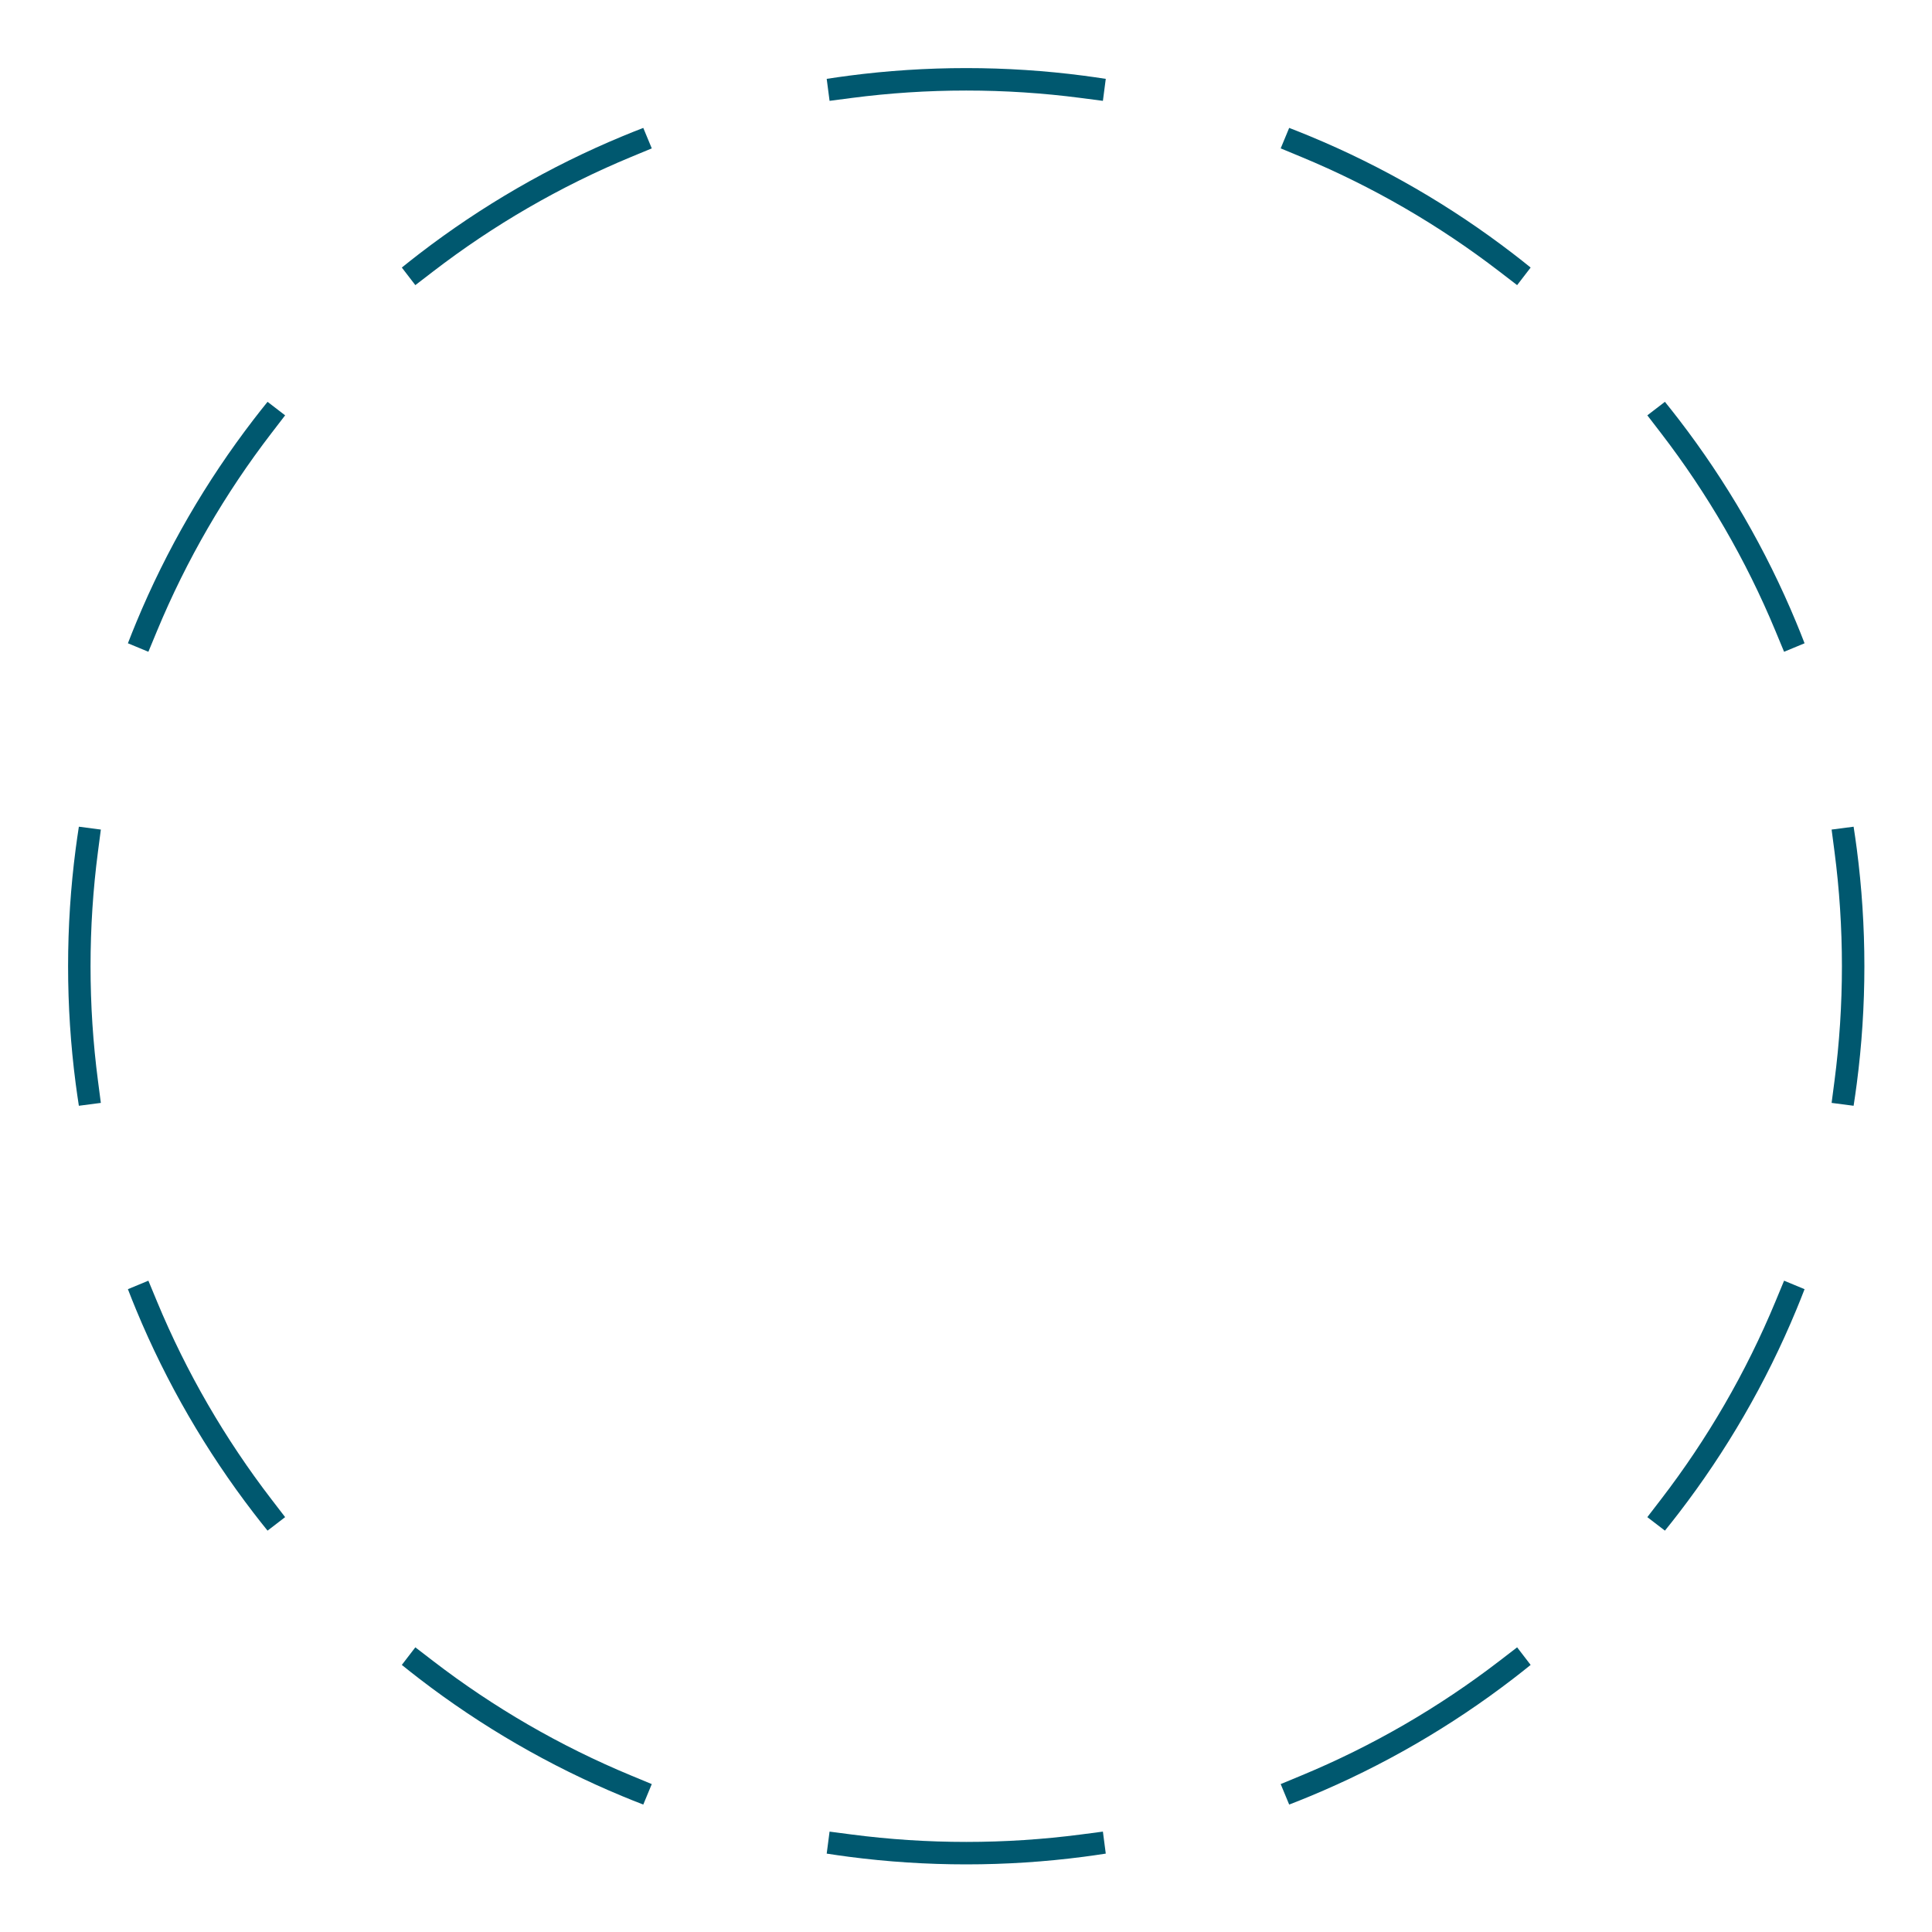 <svg width="227" height="227" viewBox="0 0 227 227" fill="none" xmlns="http://www.w3.org/2000/svg">
<g filter="url(#filter0_d_10432_135795)">
<path fill-rule="evenodd" clip-rule="evenodd" d="M217.984 128.617C218.046 128.182 218.106 127.747 218.163 127.31C218.751 122.799 219.055 118.199 219.055 113.527C219.055 108.856 218.751 104.255 218.163 99.744C218.106 99.308 218.046 98.872 217.984 98.438C217.921 98.002 217.856 97.567 217.789 97.133L215.205 97.47L215.547 100.086C216.12 104.484 216.416 108.97 216.416 113.527C216.416 118.084 216.12 122.571 215.547 126.969L215.205 129.585L217.789 129.922C217.856 129.488 217.921 129.053 217.984 128.617ZM212.027 151.472L209.621 150.474L208.61 152.911C205.142 161.274 200.602 169.082 195.161 176.163L193.553 178.255L195.619 179.842C195.896 179.501 196.17 179.157 196.442 178.812C196.714 178.466 196.985 178.119 197.253 177.771C202.833 170.509 207.489 162.501 211.047 153.922C211.215 153.516 211.381 153.109 211.545 152.7C211.708 152.292 211.869 151.883 212.027 151.472ZM179.842 195.619L178.255 193.553L176.163 195.161C169.082 200.602 161.274 205.142 152.911 208.61L150.474 209.621L151.472 212.027C151.883 211.869 152.292 211.708 152.7 211.545C153.109 211.381 153.516 211.215 153.922 211.047C162.501 207.489 170.509 202.833 177.771 197.253C178.119 196.985 178.466 196.714 178.812 196.442C179.157 196.17 179.501 195.896 179.842 195.619ZM129.922 217.789L129.585 215.205L126.969 215.547C122.571 216.12 118.084 216.416 113.527 216.416C108.97 216.416 104.484 216.12 100.086 215.547L97.47 215.205L97.133 217.789C97.567 217.856 98.002 217.921 98.438 217.984C98.872 218.046 99.308 218.106 99.744 218.163C104.255 218.751 108.856 219.055 113.527 219.055C118.199 219.055 122.799 218.751 127.31 218.163C127.747 218.106 128.182 218.046 128.617 217.984C129.053 217.921 129.488 217.856 129.922 217.789ZM75.582 212.027L76.58 209.621L74.143 208.61C65.78 205.142 57.972 200.602 50.892 195.161L48.8 193.553L47.212 195.619C47.554 195.896 47.898 196.17 48.243 196.442C48.588 196.714 48.935 196.985 49.284 197.253C56.545 202.833 64.554 207.489 73.133 211.047C73.539 211.215 73.946 211.381 74.354 211.545C74.763 211.708 75.172 211.869 75.582 212.027ZM31.436 179.842L33.501 178.255L31.894 176.163C26.453 169.082 21.913 161.274 18.444 152.911L17.434 150.474L15.028 151.472C15.186 151.883 15.347 152.292 15.51 152.7C15.673 153.109 15.839 153.516 16.008 153.922C19.565 162.501 24.222 170.509 29.802 177.771C30.07 178.119 30.34 178.466 30.612 178.812C30.885 179.157 31.159 179.501 31.436 179.842ZM9.266 129.922L11.849 129.585L11.508 126.969C10.934 122.571 10.638 118.084 10.638 113.527C10.638 108.97 10.934 104.484 11.508 100.086L11.849 97.47L9.266 97.133C9.198 97.567 9.133 98.002 9.071 98.438C9.008 98.872 8.949 99.308 8.892 99.744C8.304 104.255 8 108.856 8 113.527C8 118.199 8.304 122.799 8.892 127.31C8.949 127.747 9.008 128.182 9.071 128.617C9.133 129.053 9.198 129.488 9.266 129.922ZM15.028 75.582L17.434 76.58L18.444 74.143C21.913 65.78 26.453 57.972 31.894 50.892L33.501 48.8L31.436 47.212C31.159 47.554 30.885 47.898 30.612 48.243C30.34 48.588 30.07 48.935 29.802 49.284C24.222 56.545 19.565 64.554 16.008 73.133C15.839 73.539 15.673 73.946 15.51 74.354C15.347 74.763 15.186 75.172 15.028 75.582ZM47.212 31.436L48.8 33.501L50.892 31.894C57.972 26.453 65.78 21.913 74.143 18.444L76.58 17.434L75.582 15.028C75.172 15.186 74.763 15.347 74.354 15.51C73.946 15.673 73.539 15.839 73.133 16.008C64.554 19.565 56.545 24.222 49.284 29.802C48.935 30.07 48.588 30.34 48.243 30.612C47.898 30.885 47.554 31.159 47.212 31.436ZM97.133 9.266L97.47 11.849L100.086 11.508C104.484 10.934 108.97 10.638 113.527 10.638C118.084 10.638 122.571 10.934 126.969 11.508L129.585 11.849L129.922 9.266C129.488 9.198 129.053 9.133 128.617 9.071C128.182 9.008 127.747 8.949 127.31 8.892C122.799 8.304 118.199 8 113.527 8C108.856 8 104.255 8.304 99.744 8.892C99.308 8.949 98.872 9.008 98.438 9.071C98.002 9.133 97.567 9.198 97.133 9.266ZM151.472 15.028L150.474 17.434L152.911 18.444C161.274 21.913 169.082 26.453 176.163 31.894L178.255 33.501L179.842 31.436C179.501 31.159 179.157 30.885 178.812 30.612C178.466 30.34 178.119 30.07 177.771 29.802C170.509 24.222 162.501 19.565 153.922 16.008C153.516 15.839 153.109 15.673 152.7 15.51C152.292 15.347 151.883 15.186 151.472 15.028ZM195.619 47.212L193.553 48.8L195.161 50.892C200.602 57.972 205.142 65.78 208.61 74.143L209.621 76.58L212.027 75.582C211.869 75.172 211.708 74.763 211.545 74.354C211.381 73.946 211.215 73.539 211.047 73.133C207.489 64.554 202.833 56.545 197.253 49.284C196.985 48.935 196.714 48.588 196.442 48.243C196.17 47.898 195.896 47.554 195.619 47.212Z" fill="#00586F"/>
</g>
<defs>
<filter id="filter0_d_10432_135795" x="0.085" y="0.085" width="226.884" height="226.884" filterUnits="userSpaceOnUse" color-interpolation-filters="sRGB">
<feFlood flood-opacity="0" result="BackgroundImageFix"/>
<feColorMatrix in="SourceAlpha" type="matrix" values="0 0 0 0 0 0 0 0 0 0 0 0 0 0 0 0 0 0 127 0" result="hardAlpha"/>
<feOffset/>
<feGaussianBlur stdDeviation="3.957"/>
<feColorMatrix type="matrix" values="0 0 0 0 0.049 0 0 0 0 0.59 0 0 0 0 0.732 0 0 0 1 0"/>
<feBlend mode="normal" in2="BackgroundImageFix" result="effect1_dropShadow_10432_135795"/>
<feBlend mode="normal" in="SourceGraphic" in2="effect1_dropShadow_10432_135795" result="shape"/>
</filter>
</defs>
</svg>
